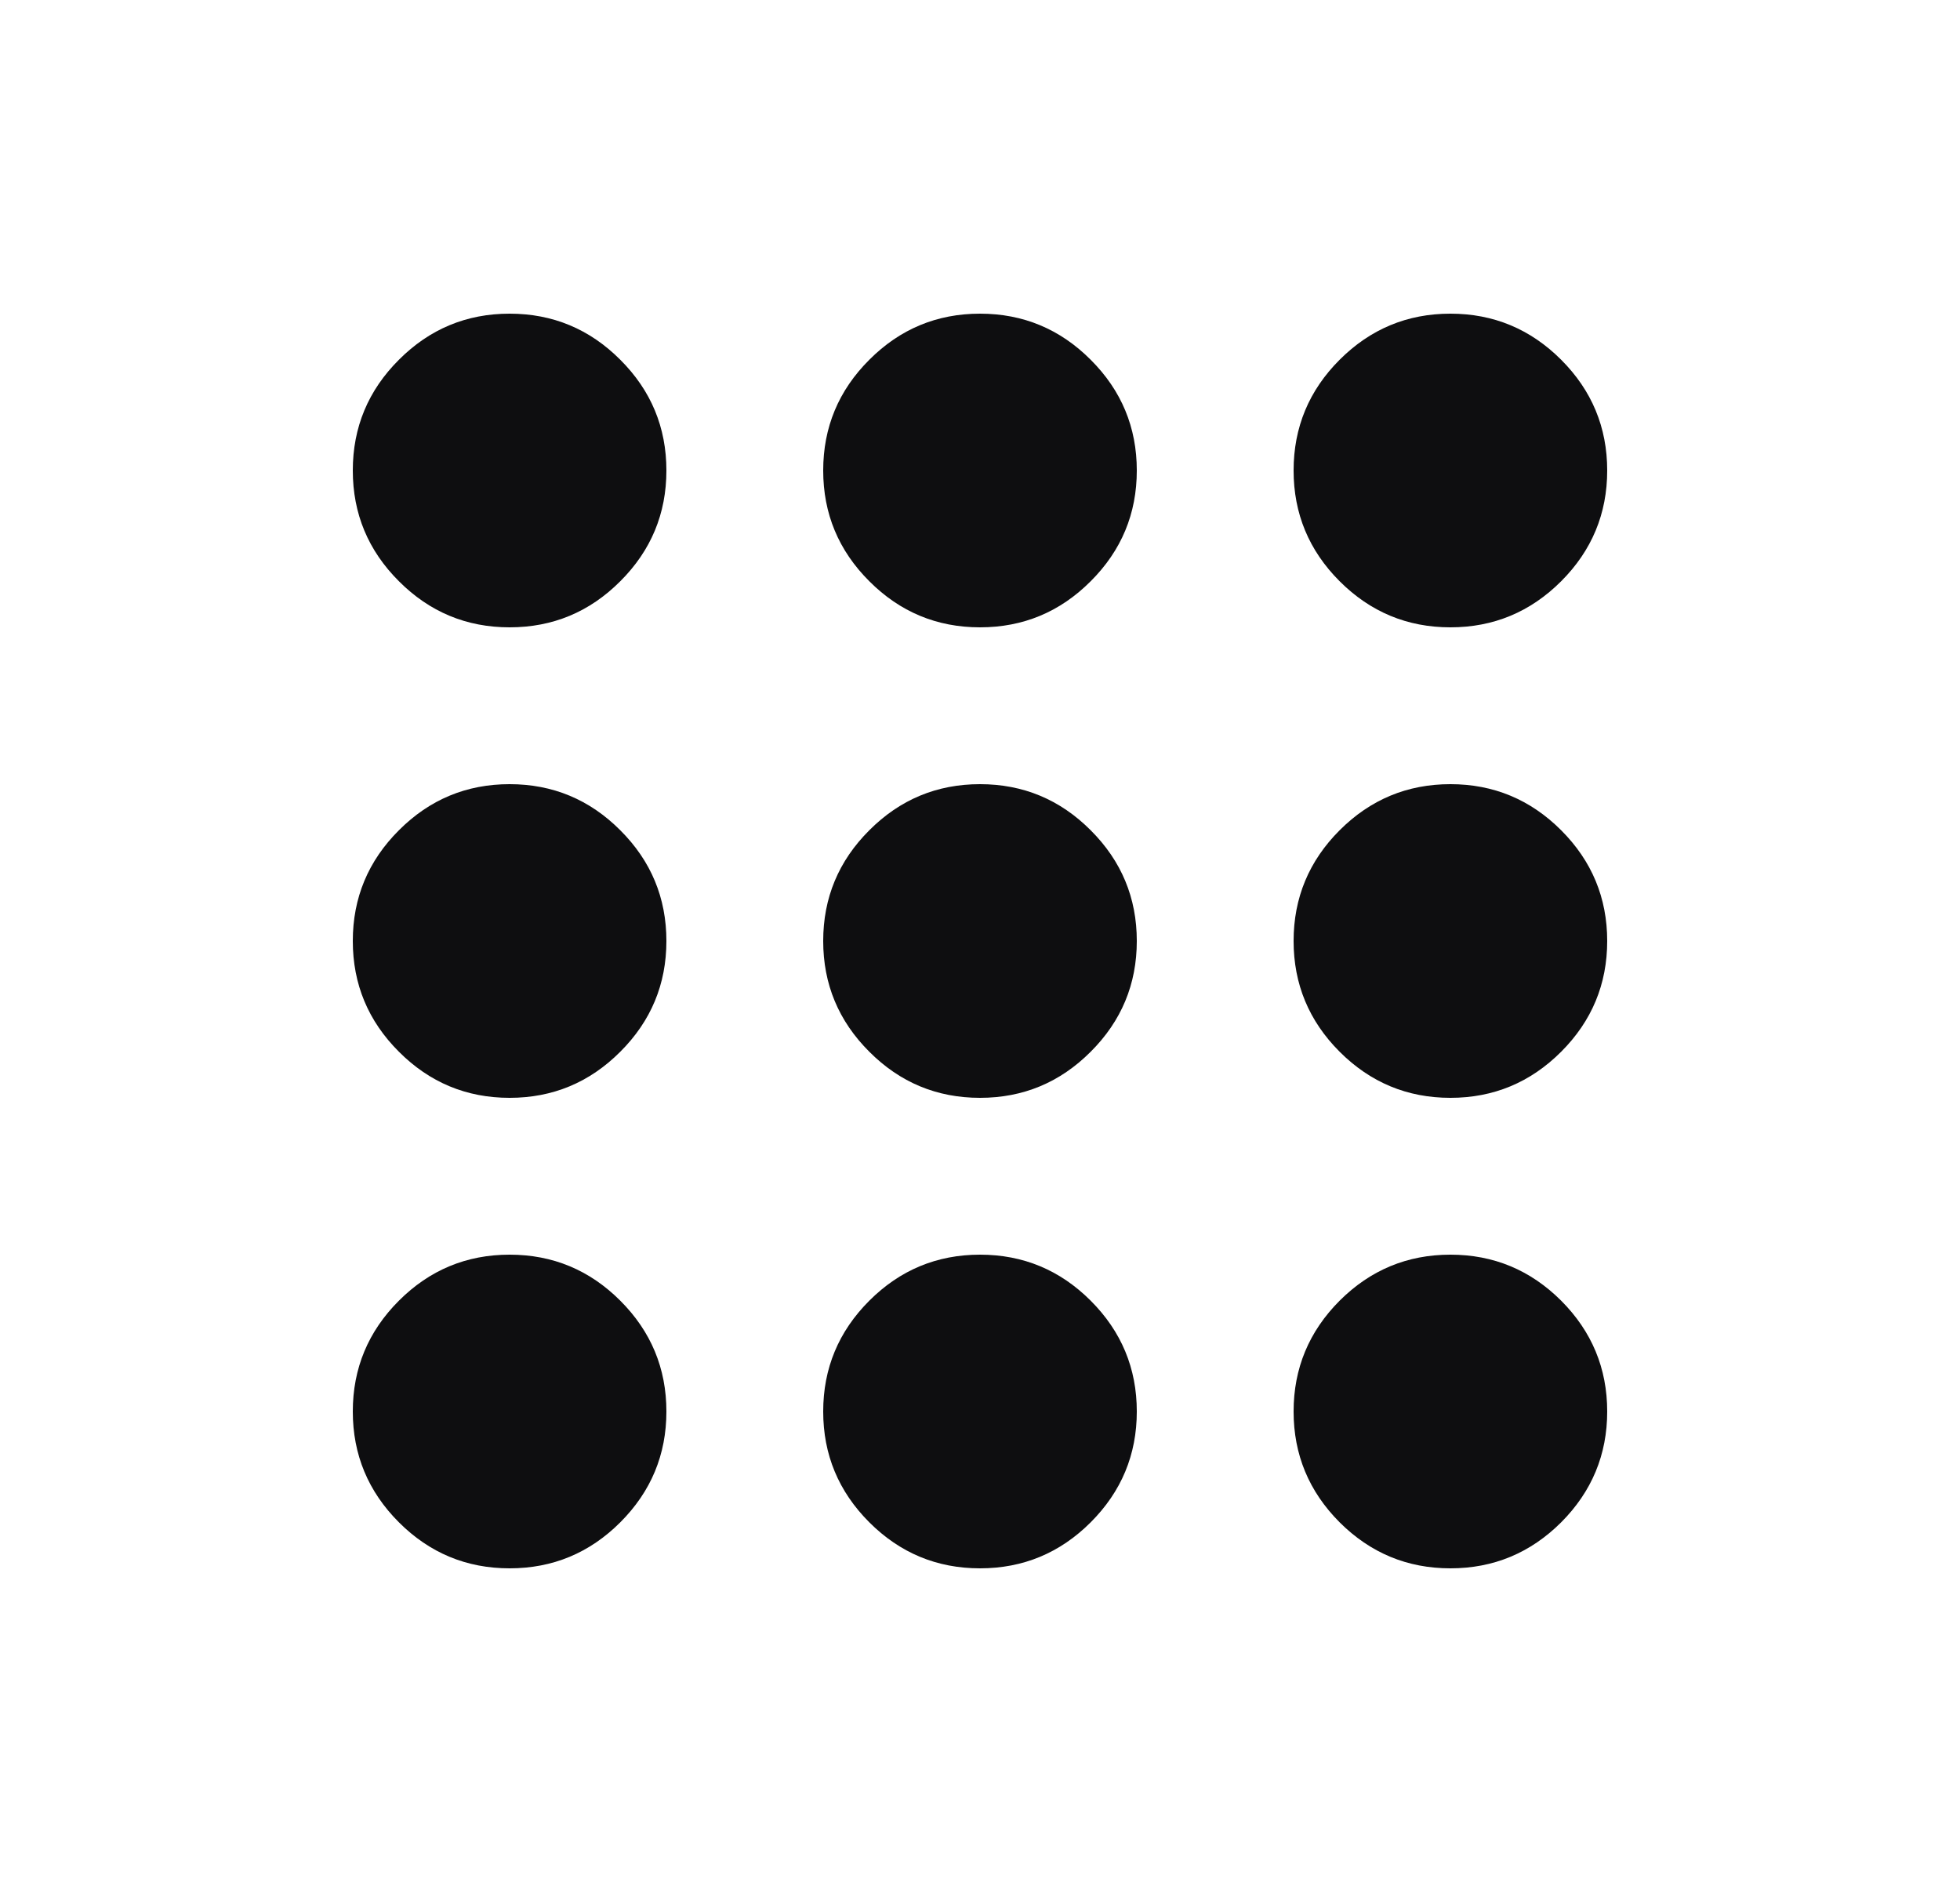 <svg width="25" height="24" viewBox="0 0 25 24" fill="none" xmlns="http://www.w3.org/2000/svg">
<mask id="mask0_150_2790" style="mask-type:alpha" maskUnits="userSpaceOnUse" x="0" y="0" width="25" height="24">
<rect x="0.5" width="24" height="24" fill="#D9D9D9"/>
</mask>
<g mask="url(#mask0_150_2790)">
<path d="M6.5 20C5.95 20 5.479 19.804 5.088 19.413C4.696 19.021 4.5 18.55 4.5 18C4.5 17.45 4.696 16.979 5.088 16.587C5.479 16.196 5.95 16 6.5 16C7.05 16 7.521 16.196 7.912 16.587C8.304 16.979 8.5 17.45 8.5 18C8.5 18.55 8.304 19.021 7.912 19.413C7.521 19.804 7.05 20 6.5 20ZM12.5 20C11.95 20 11.479 19.804 11.088 19.413C10.696 19.021 10.5 18.55 10.5 18C10.5 17.45 10.696 16.979 11.088 16.587C11.479 16.196 11.95 16 12.5 16C13.05 16 13.521 16.196 13.912 16.587C14.304 16.979 14.5 17.45 14.5 18C14.5 18.55 14.304 19.021 13.912 19.413C13.521 19.804 13.05 20 12.5 20ZM18.5 20C17.95 20 17.479 19.804 17.087 19.413C16.696 19.021 16.5 18.55 16.5 18C16.5 17.45 16.696 16.979 17.087 16.587C17.479 16.196 17.95 16 18.5 16C19.05 16 19.521 16.196 19.913 16.587C20.304 16.979 20.5 17.45 20.5 18C20.5 18.55 20.304 19.021 19.913 19.413C19.521 19.804 19.05 20 18.5 20ZM6.5 14C5.95 14 5.479 13.804 5.088 13.412C4.696 13.021 4.5 12.55 4.5 12C4.5 11.45 4.696 10.979 5.088 10.588C5.479 10.196 5.95 10 6.5 10C7.05 10 7.521 10.196 7.912 10.588C8.304 10.979 8.5 11.45 8.5 12C8.5 12.55 8.304 13.021 7.912 13.412C7.521 13.804 7.05 14 6.5 14ZM12.5 14C11.95 14 11.479 13.804 11.088 13.412C10.696 13.021 10.5 12.55 10.5 12C10.5 11.45 10.696 10.979 11.088 10.588C11.479 10.196 11.95 10 12.5 10C13.05 10 13.521 10.196 13.912 10.588C14.304 10.979 14.5 11.45 14.5 12C14.5 12.55 14.304 13.021 13.912 13.412C13.521 13.804 13.05 14 12.5 14ZM18.5 14C17.95 14 17.479 13.804 17.087 13.412C16.696 13.021 16.5 12.55 16.5 12C16.5 11.45 16.696 10.979 17.087 10.588C17.479 10.196 17.95 10 18.5 10C19.05 10 19.521 10.196 19.913 10.588C20.304 10.979 20.5 11.45 20.5 12C20.5 12.55 20.304 13.021 19.913 13.412C19.521 13.804 19.05 14 18.5 14ZM6.5 8C5.95 8 5.479 7.804 5.088 7.412C4.696 7.021 4.5 6.55 4.5 6C4.5 5.45 4.696 4.979 5.088 4.588C5.479 4.196 5.95 4 6.5 4C7.05 4 7.521 4.196 7.912 4.588C8.304 4.979 8.5 5.45 8.5 6C8.5 6.55 8.304 7.021 7.912 7.412C7.521 7.804 7.05 8 6.5 8ZM12.5 8C11.95 8 11.479 7.804 11.088 7.412C10.696 7.021 10.5 6.55 10.5 6C10.5 5.45 10.696 4.979 11.088 4.588C11.479 4.196 11.95 4 12.5 4C13.05 4 13.521 4.196 13.912 4.588C14.304 4.979 14.5 5.45 14.5 6C14.5 6.55 14.304 7.021 13.912 7.412C13.521 7.804 13.05 8 12.5 8ZM18.5 8C17.95 8 17.479 7.804 17.087 7.412C16.696 7.021 16.5 6.55 16.5 6C16.5 5.45 16.696 4.979 17.087 4.588C17.479 4.196 17.95 4 18.5 4C19.05 4 19.521 4.196 19.913 4.588C20.304 4.979 20.5 5.45 20.5 6C20.5 6.55 20.304 7.021 19.913 7.412C19.521 7.804 19.05 8 18.5 8Z" fill="#0E0E10"/>
</g>
</svg>
